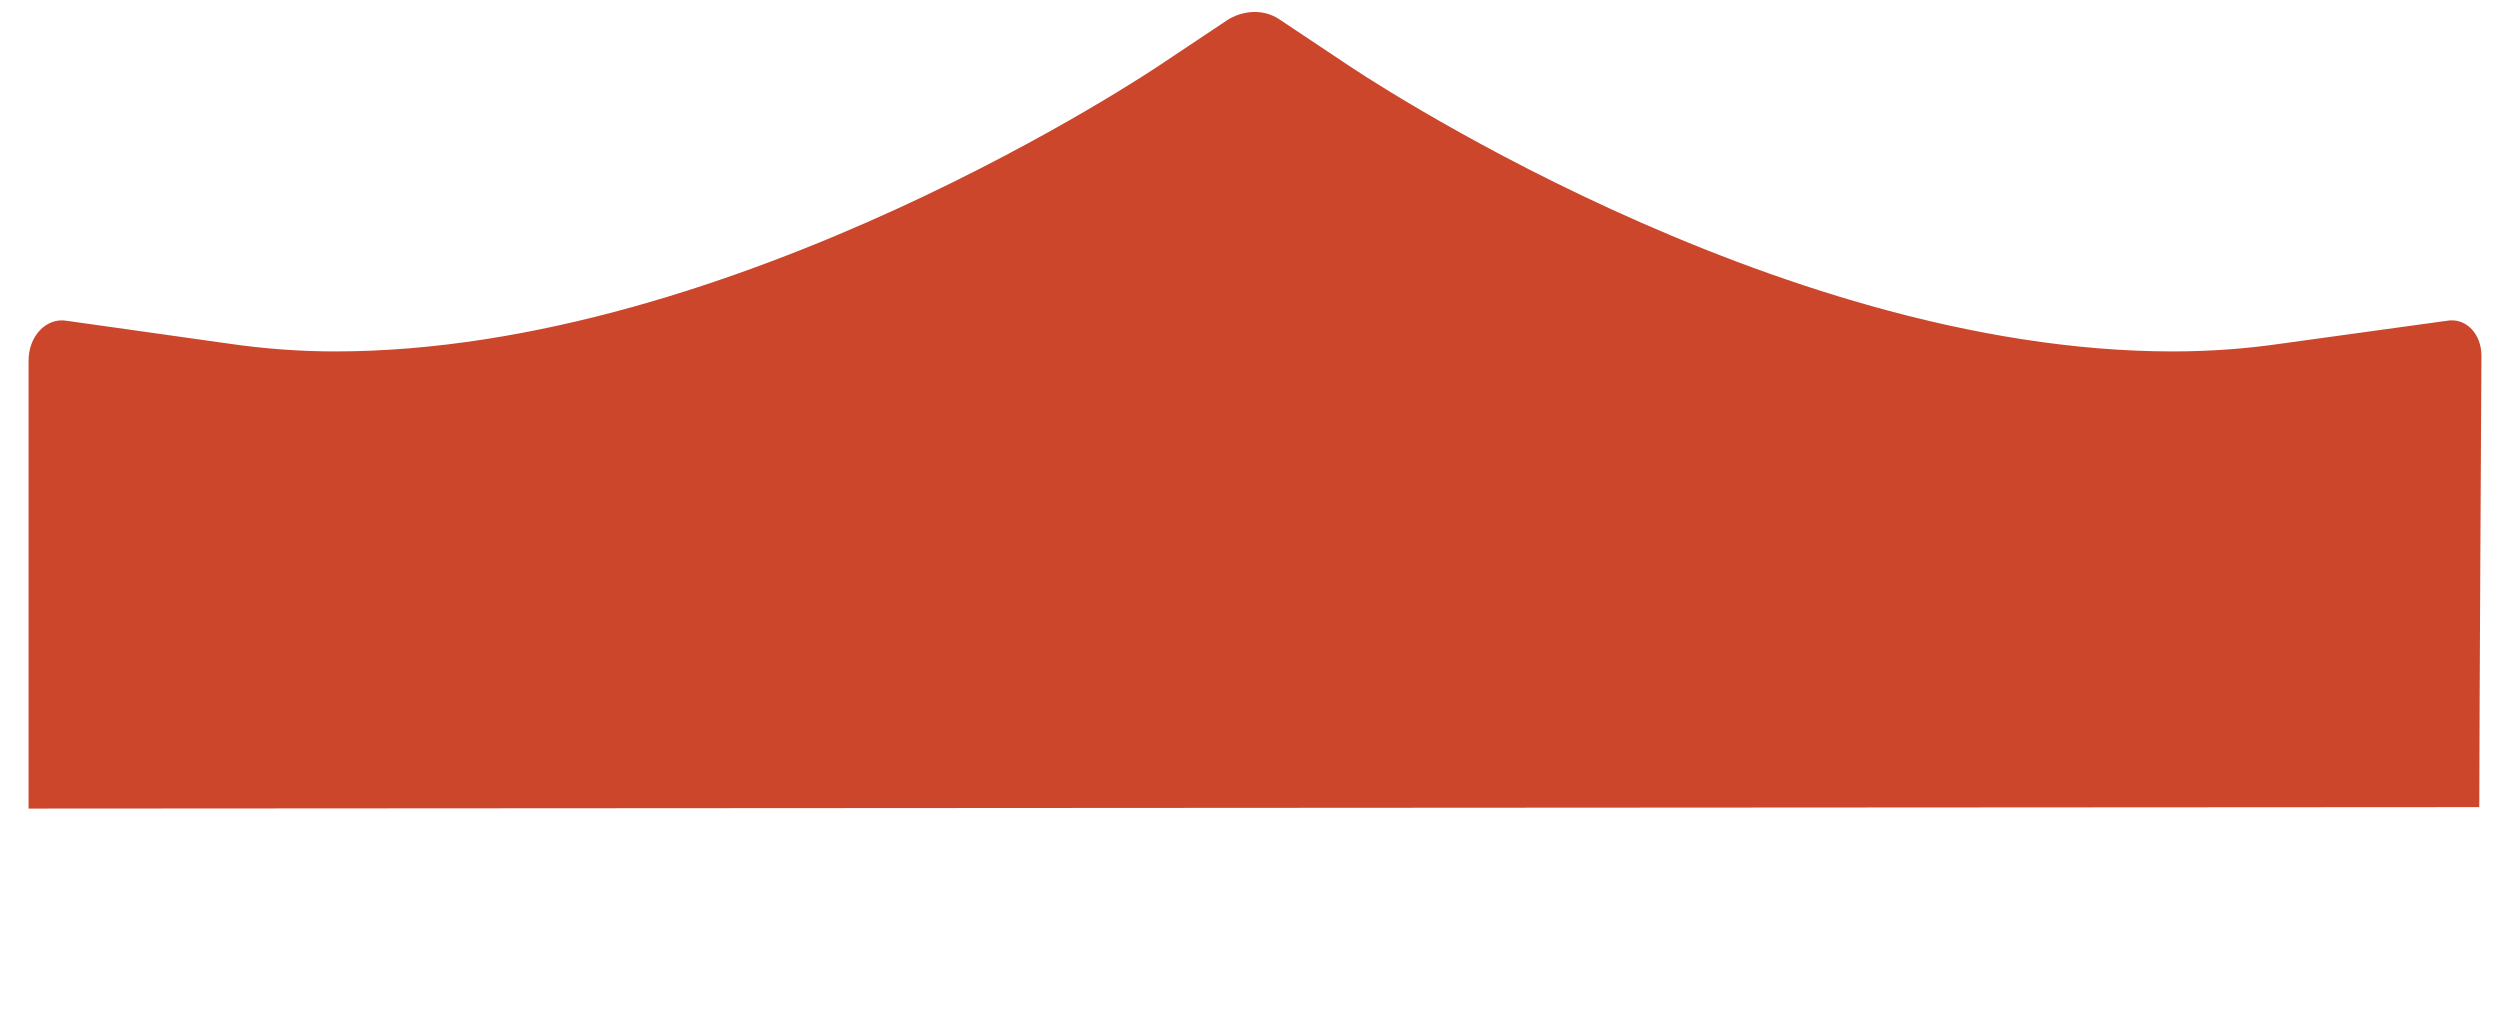 <?xml version="1.0" encoding="utf-8"?>
<!-- Generator: Adobe Illustrator 28.3.0, SVG Export Plug-In . SVG Version: 6.00 Build 0)  -->
<svg version="1.1" id="Layer_1" xmlns="http://www.w3.org/2000/svg" xmlns:xlink="http://www.w3.org/1999/xlink" x="0px" y="0px"
	 viewBox="0 0 350 142.1" style="enable-background:new 0 0 350 142.1;" xml:space="preserve">
<style type="text/css">
	.st0{fill:#CC462B;stroke:#CC462B;stroke-width:2;stroke-miterlimit:10;}
</style>
<path class="st0" d="M5,112.2l0-61.7c0-2.9,2-5,4.2-4.6l22.7,3.2c4.8,0.7,9.9,1.1,15,1.1c56.4,0,115.5-39.9,116.1-40.3l9.6-6.4
	c2-1.1,4.2-1.1,5.9,0l9.6,6.4c0.6,0.4,59.5,40.3,116.1,40.3c5.4,0,10.5-0.4,15.3-1.1l23.2-3.2c2-0.4,3.7,1.4,3.7,3.9
	c0,0-0.3,53.2-0.3,62.2L5,112.2z"/>
</svg>
